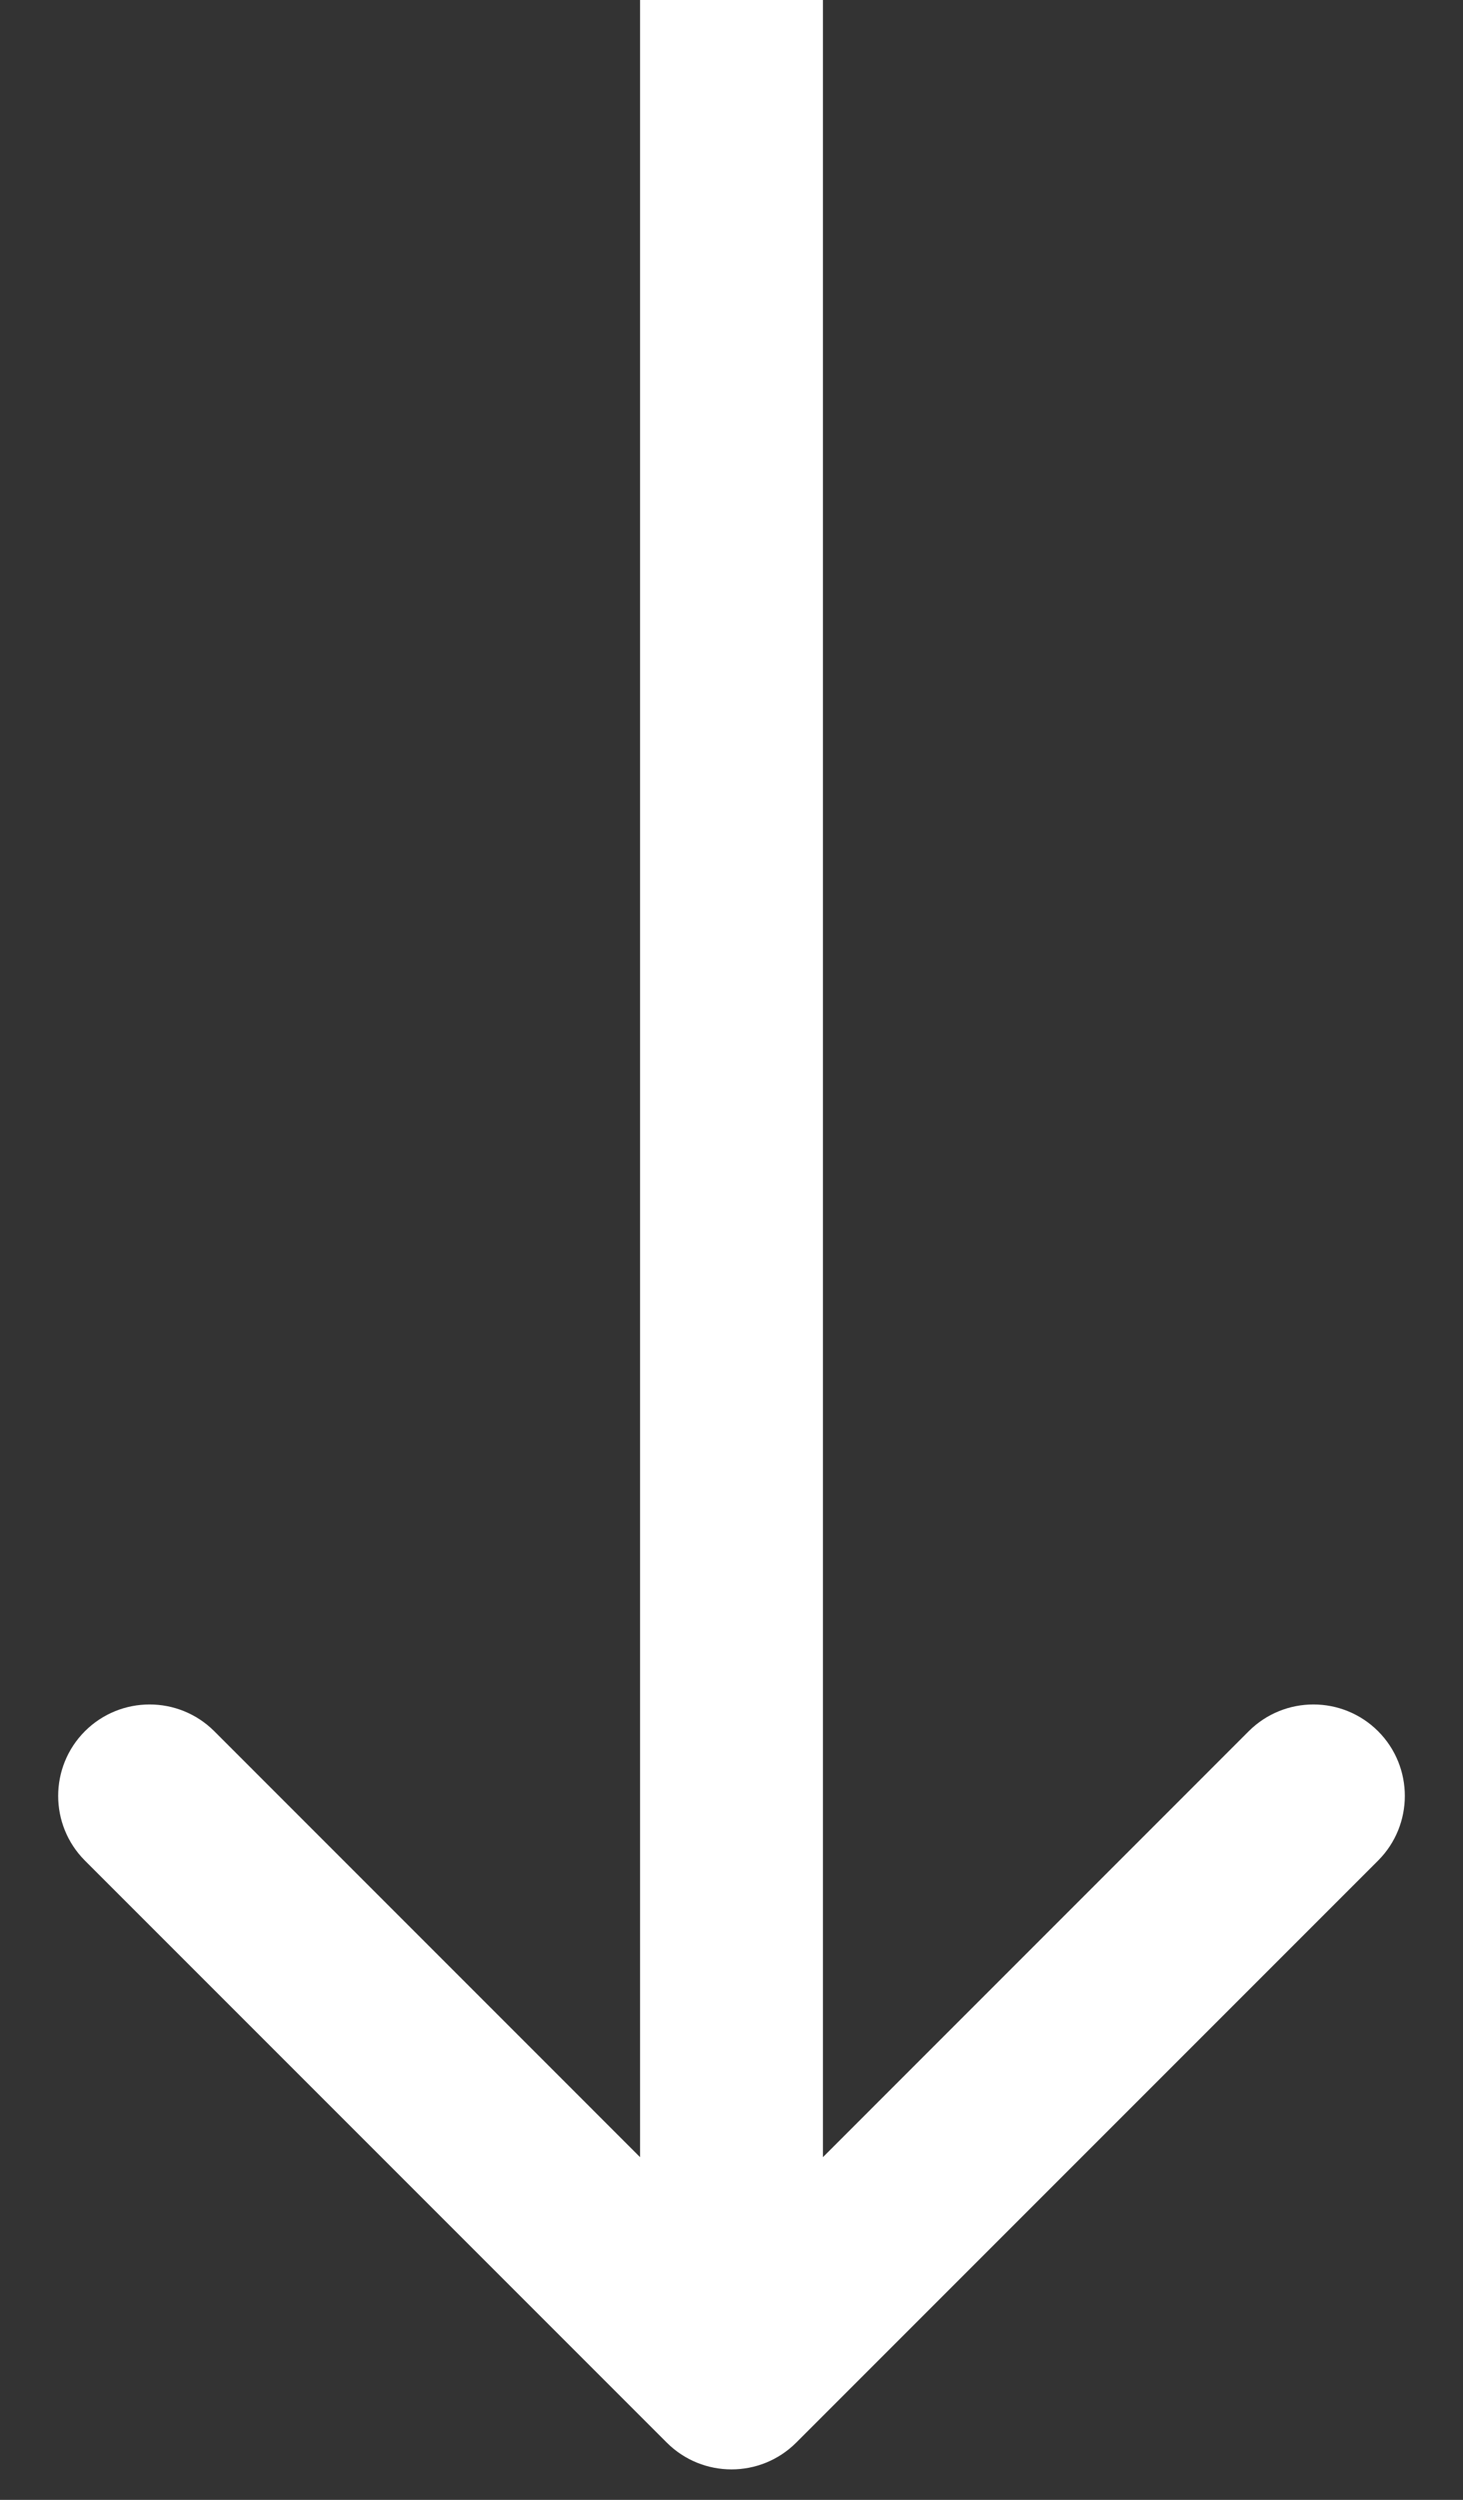 <?xml version="1.0" encoding="UTF-8"?> <svg xmlns="http://www.w3.org/2000/svg" width="24" height="41" viewBox="0 0 24 41" fill="none"><rect x="0" y="0" width="24" height="41" fill="#333333" stroke="none"/><path d="M10.939 40.061C11.525 40.646 12.475 40.646 13.061 40.061L22.607 30.515C23.192 29.929 23.192 28.979 22.607 28.393C22.021 27.808 21.071 27.808 20.485 28.393L12 36.879L3.515 28.393C2.929 27.808 1.979 27.808 1.393 28.393C0.808 28.979 0.808 29.929 1.393 30.515L10.939 40.061ZM12 0L10.5 -6.55671e-08L10.5 39L12 39L13.5 39L13.5 6.55671e-08L12 0Z" fill="white"></path></svg> 